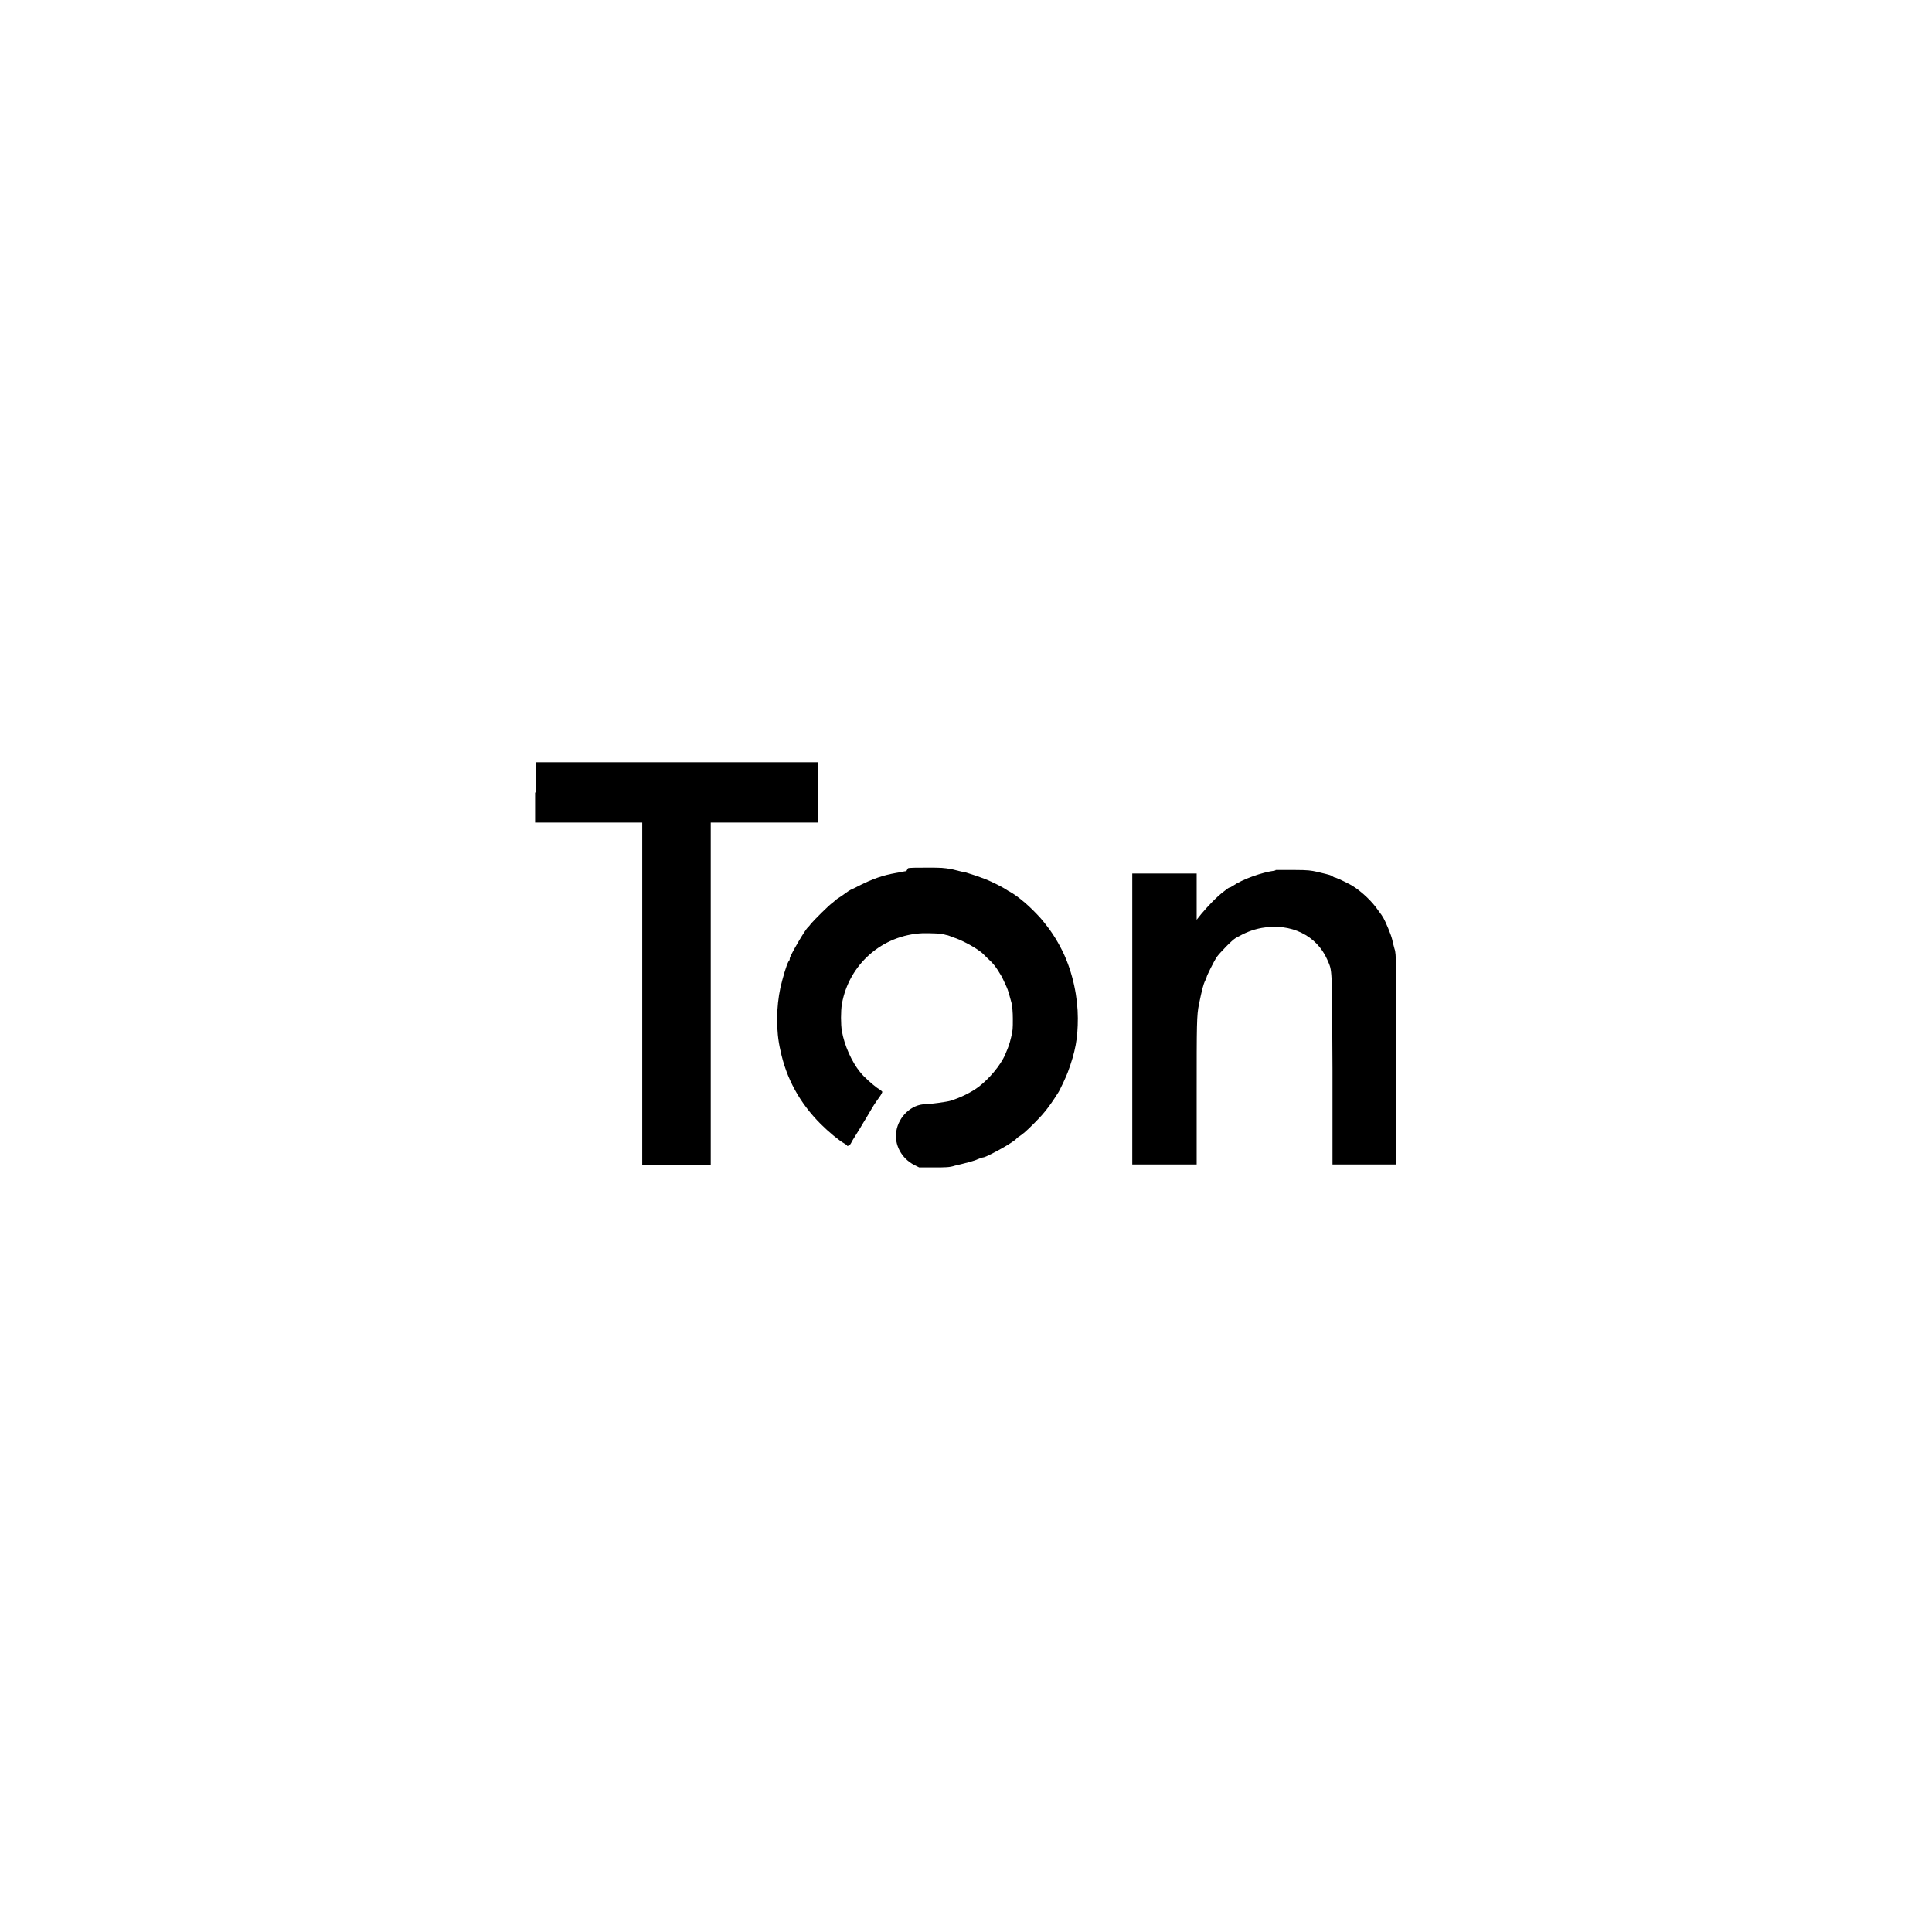 <?xml version="1.0" encoding="UTF-8"?>
<svg xmlns="http://www.w3.org/2000/svg" version="1.1" viewBox="0 0 330 330">
  <!-- Generator: Adobe Illustrator 28.6.0, SVG Export Plug-In . SVG Version: 1.2.0 Build 709)  -->
  <g>
    <g id="Capa_1">
      <g>
        <path d="M91.4,135.4v5.1h18.3v58.5h11.7v-58.5h18.3v-10.3h-48.2v5.1Z"/>
        <path d="M217.8,148.7c-2.3.3-5.6,1.5-7.2,2.6-.3.2-.5.3-.6.3s-.5.3-1,.7c-1.2.9-2.8,2.6-3.8,3.8l-.8,1v-7.9h-11v49.7h11v-12c0-12,0-13.5.4-15.4.5-2.4.7-3.3,1.1-4.1,0-.2.2-.4.2-.5,0-.2,1.2-2.6,1.7-3.4.6-.8,2.6-2.9,3.3-3.3,1.6-.9,2.8-1.4,4.4-1.7,5-.9,9.4,1.3,11.2,5.4.9,2.1.8.8.9,18.8v16.2h10.9v-18c0-16.3,0-18.1-.3-18.8-.1-.4-.3-1.1-.4-1.6-.2-.9-1.2-3.2-1.5-3.7-.1-.2-.5-.8-.9-1.3-1-1.5-2.8-3.2-4.4-4.2-.7-.4-2.3-1.2-2.9-1.4-.2,0-.5-.2-.6-.3-.4-.2-1.4-.4-2.6-.7-.9-.2-1.5-.3-3.7-.3-1.5,0-3,0-3.3,0Z"/>
        <path d="M154.8,148.8c-.3,0-1,.2-1.7.3-2.3.4-4,1-6.4,2.2-.7.4-1.5.7-1.6.8-.2.1-.7.5-1.3.9-.6.4-1.1.7-1.1.8,0,0-.3.2-.5.4-.5.3-3.1,2.9-3.7,3.6-.2.3-.5.6-.5.6-.5.4-3.1,4.9-3.1,5.3s-.1.3-.2.5c-.4.7-1,2.8-1.4,4.5-.7,3.3-.8,7.3,0,10.7,1,4.8,3.3,9,6.9,12.6,1.3,1.3,3.1,2.8,4,3.3.3.2.5.3.5.4s0,0,.2,0,.4-.3.6-.7c.2-.4.5-.8.6-1,.4-.6,1.1-1.8,1.4-2.3.2-.3.6-1,.9-1.5.3-.5.7-1.2.9-1.5s.6-.9.9-1.3.5-.8.5-.9-.4-.4-.9-.7c-.8-.6-2.2-1.8-2.9-2.7-1.4-1.7-2.7-4.6-3.1-7-.2-1.1-.2-3.4,0-4.6,1.2-6.8,6.9-11.8,13.8-12.1,1.6,0,3.1,0,4,.3.2,0,.7.2,1.2.4,1.3.4,3.4,1.5,4.6,2.4.2.1.7.6,1.2,1.1,1.1,1,1.5,1.5,2.5,3.2.1.2.3.6.8,1.7.3.6.6,1.8.9,2.9.1.5.2,1.5.2,2.6,0,1.7,0,2-.3,3.2-.3,1.2-.4,1.5-1,2.9-.8,1.9-2.8,4.2-4.5,5.5-1.3,1-3.2,1.9-4.8,2.4-.6.2-3.6.6-4.3.6-2.4,0-4.6,2.1-5,4.6-.4,2.3.9,4.7,3.1,5.8l.8.4h2.5c2,0,2.7,0,3.6-.3,1.7-.4,3.3-.8,3.9-1.1.3-.1.7-.3.9-.3.4,0,2.6-1.2,3.3-1.6.9-.5,2.3-1.4,2.4-1.6,0,0,.3-.3.5-.4.6-.4,1.1-.8,2.5-2.2s2.4-2.5,4.1-5.2c.3-.4,1.5-3,1.7-3.6,1.3-3.5,1.7-5.8,1.7-9.2s-.8-7.7-2.6-11.4c-1.1-2.2-2.1-3.7-3.7-5.6-1.7-1.9-3.7-3.7-5.5-4.7-.1,0-.3-.2-.5-.3-.6-.4-2.4-1.3-3.4-1.7-1.3-.5-1.6-.6-3.5-1.2-.3,0-1.3-.3-2.2-.5-1.5-.3-2-.3-4.4-.3-1.5,0-2.9,0-3.2.1Z"/>
      </g>
    </g>
  </g>
</svg>